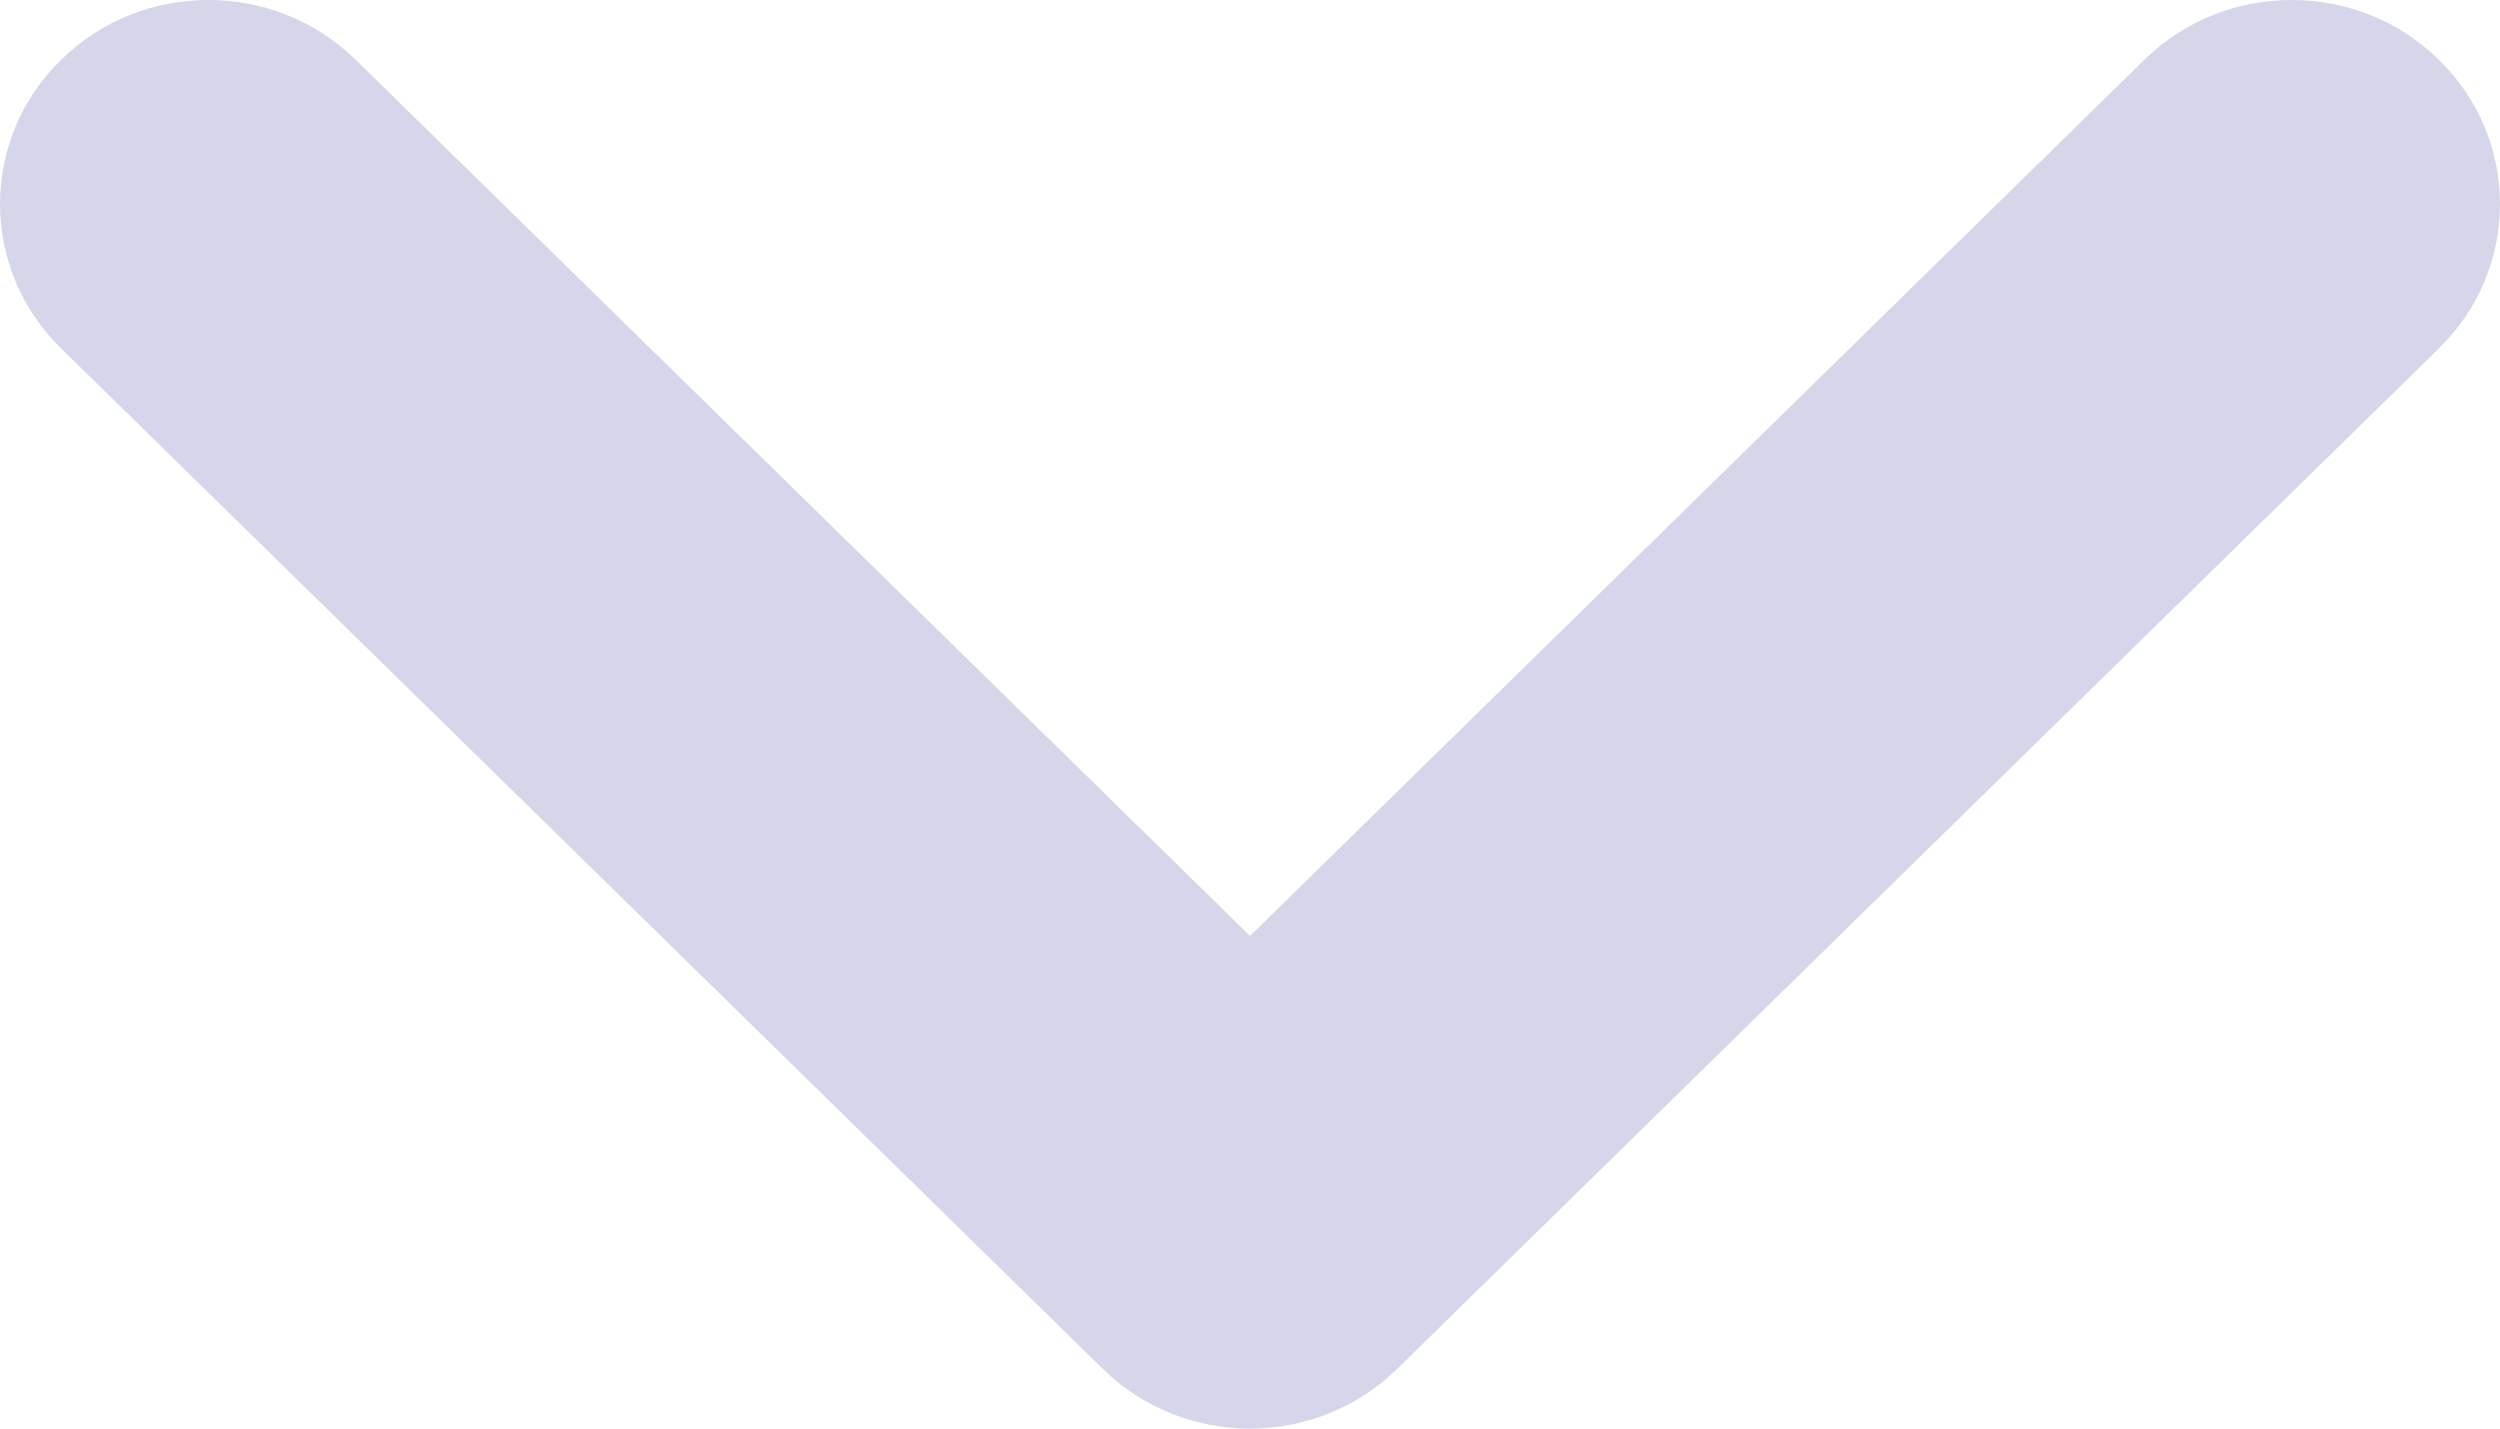<svg width="14" height="8" viewBox="0 0 14 8" fill="none" xmlns="http://www.w3.org/2000/svg">
<path fill-rule="evenodd" clip-rule="evenodd" d="M7.825 7.665C7.369 8.112 6.631 8.112 6.175 7.665L0.342 1.951C-0.114 1.505 -0.114 0.781 0.342 0.335C0.797 -0.112 1.536 -0.112 1.992 0.335L7 5.241L12.008 0.335C12.464 -0.112 13.203 -0.112 13.658 0.335C14.114 0.781 14.114 1.505 13.658 1.951L7.825 7.665Z" fill="#D6D6EB"/>
</svg>
